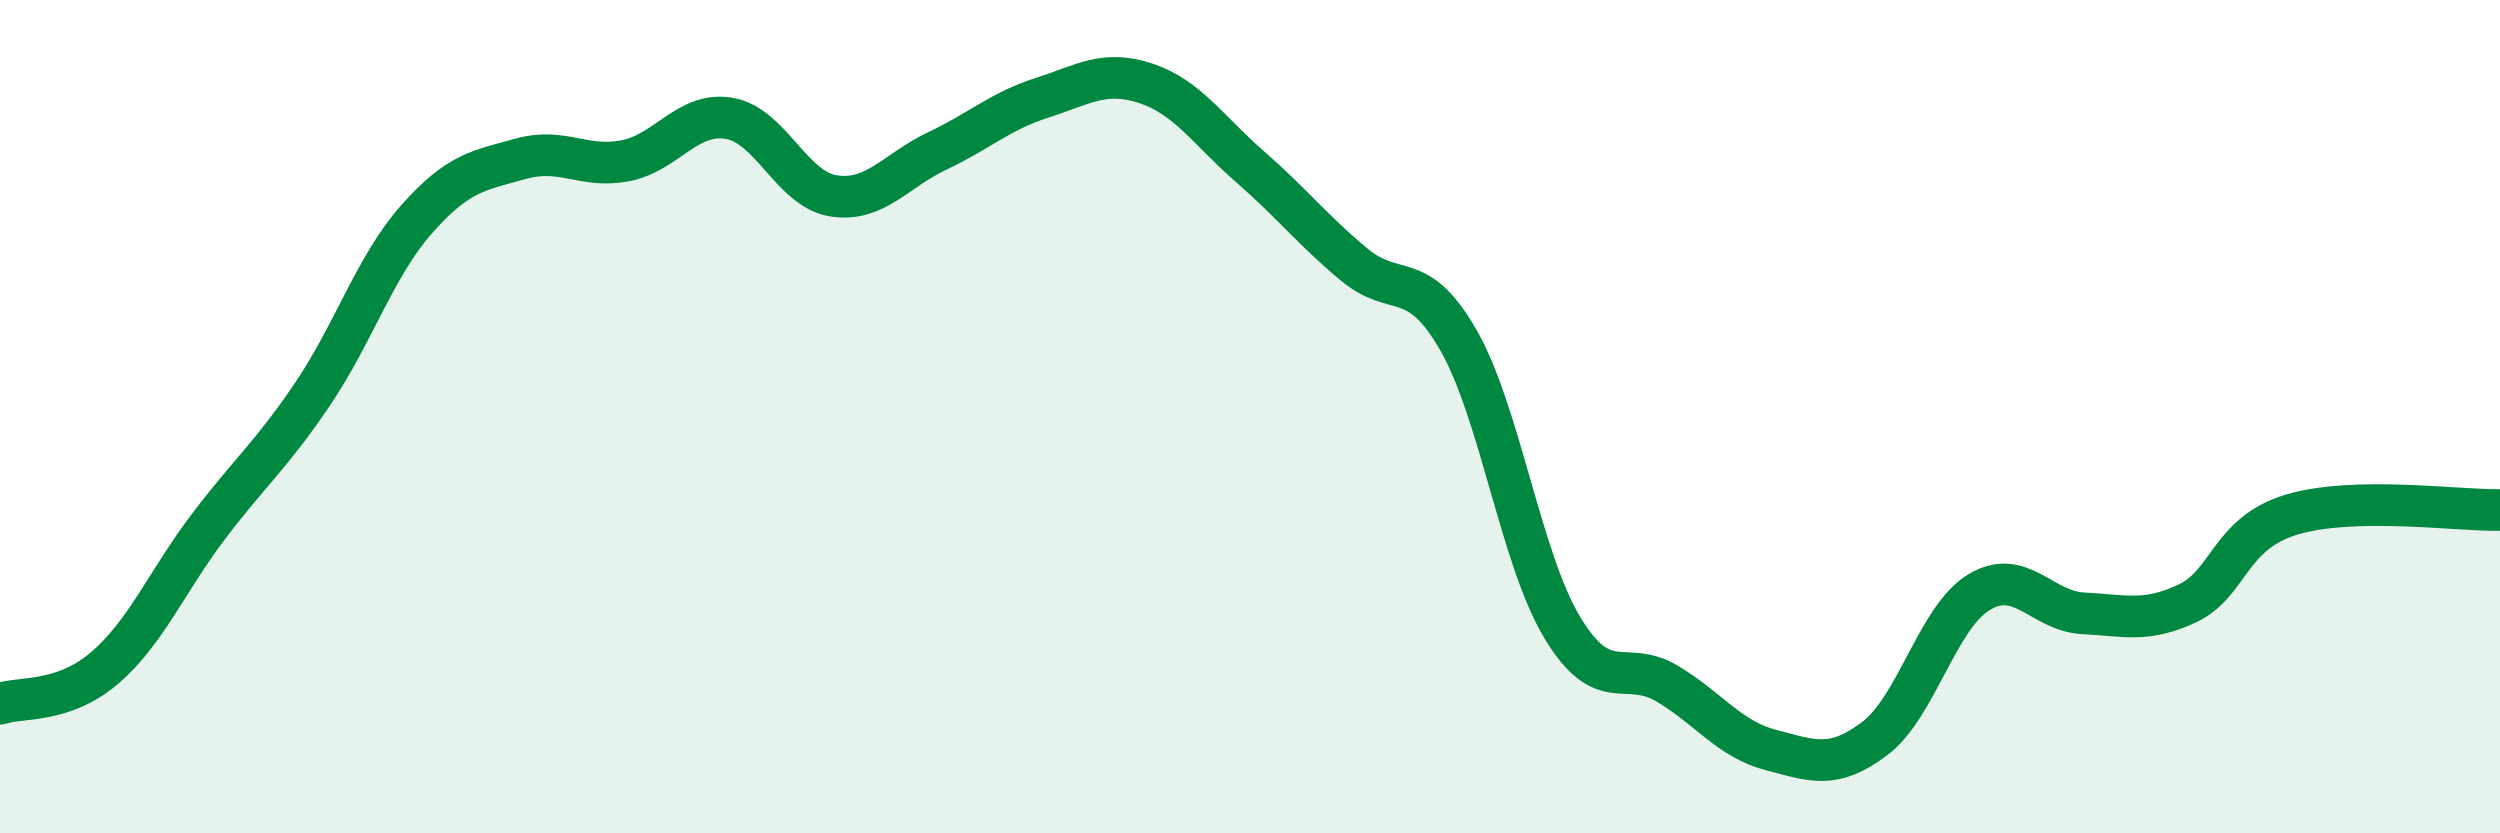 
    <svg width="60" height="20" viewBox="0 0 60 20" xmlns="http://www.w3.org/2000/svg">
      <path
        d="M 0,16.89 C 0.5,16.72 1.5,16.89 2.5,16.04 C 3.5,15.19 4,13.96 5,12.64 C 6,11.32 6.5,10.94 7.5,9.46 C 8.5,7.98 9,6.39 10,5.26 C 11,4.13 11.5,4.09 12.5,3.81 C 13.5,3.53 14,4.05 15,3.86 C 16,3.67 16.5,2.67 17.5,2.84 C 18.5,3.01 19,4.54 20,4.7 C 21,4.86 21.5,4.09 22.5,3.62 C 23.5,3.15 24,2.67 25,2.35 C 26,2.03 26.5,1.67 27.5,2 C 28.5,2.33 29,3.13 30,4 C 31,4.87 31.5,5.52 32.5,6.35 C 33.5,7.18 34,6.42 35,8.16 C 36,9.9 36.5,13.42 37.5,15.07 C 38.5,16.72 39,15.81 40,16.4 C 41,16.99 41.5,17.74 42.5,18 C 43.5,18.26 44,18.48 45,17.72 C 46,16.96 46.5,14.81 47.5,14.21 C 48.5,13.61 49,14.67 50,14.72 C 51,14.77 51.5,14.95 52.5,14.48 C 53.5,14.01 53.5,12.8 55,12.35 C 56.5,11.9 59,12.26 60,12.24L60 20L0 20Z"
        fill="#008740"
        opacity="0.1"
        stroke-linecap="round"
        stroke-linejoin="round"
      />
      <path
        d="M 0,16.89 C 0.5,16.72 1.5,16.89 2.5,16.04 C 3.5,15.19 4,13.96 5,12.64 C 6,11.32 6.5,10.94 7.5,9.46 C 8.5,7.98 9,6.39 10,5.26 C 11,4.13 11.5,4.09 12.5,3.81 C 13.5,3.53 14,4.05 15,3.86 C 16,3.67 16.5,2.67 17.5,2.84 C 18.5,3.01 19,4.54 20,4.7 C 21,4.86 21.5,4.09 22.5,3.62 C 23.5,3.15 24,2.67 25,2.35 C 26,2.03 26.5,1.67 27.5,2 C 28.5,2.33 29,3.13 30,4 C 31,4.87 31.5,5.52 32.5,6.35 C 33.5,7.18 34,6.42 35,8.16 C 36,9.9 36.5,13.42 37.5,15.07 C 38.5,16.72 39,15.81 40,16.4 C 41,16.99 41.5,17.74 42.5,18 C 43.5,18.26 44,18.48 45,17.72 C 46,16.96 46.5,14.81 47.5,14.21 C 48.5,13.61 49,14.67 50,14.72 C 51,14.77 51.5,14.95 52.5,14.48 C 53.5,14.01 53.5,12.8 55,12.35 C 56.5,11.9 59,12.26 60,12.24"
        stroke="#008740"
        stroke-width="1"
        fill="none"
        stroke-linecap="round"
        stroke-linejoin="round"
      />
    </svg>
  